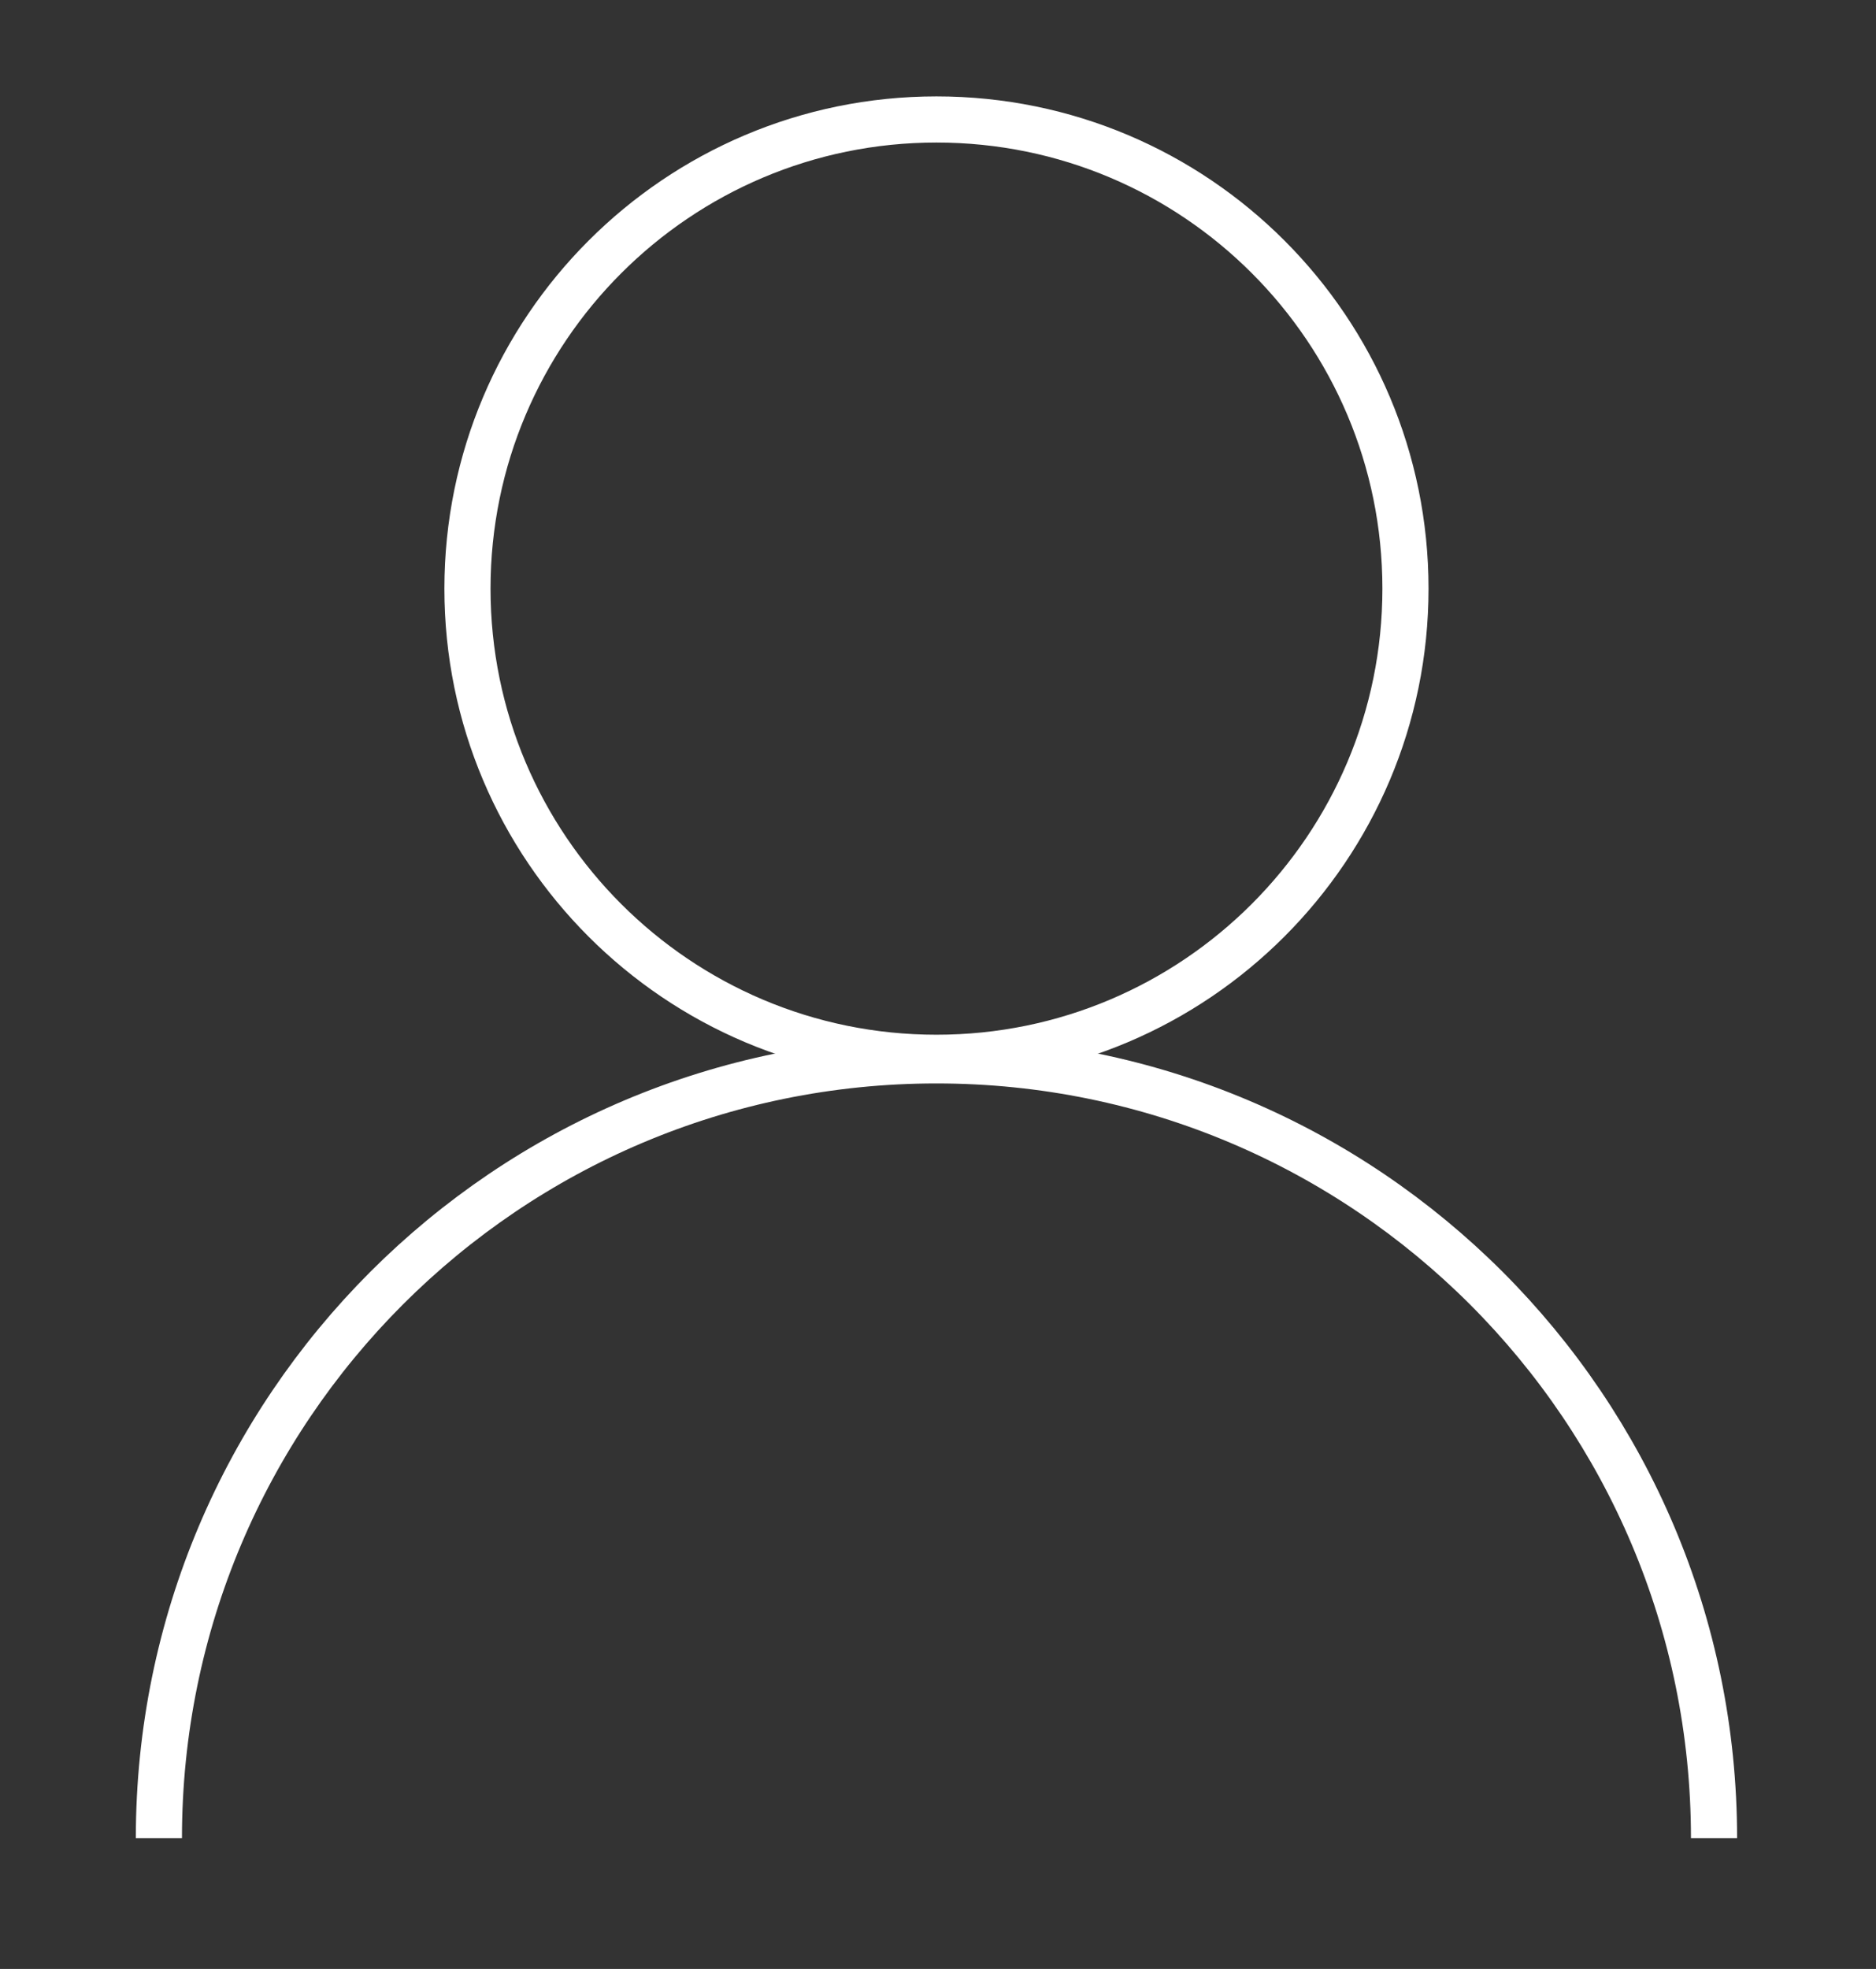<?xml version="1.0" encoding="utf-8"?>
<!-- Generator: Adobe Illustrator 25.4.1, SVG Export Plug-In . SVG Version: 6.00 Build 0)  -->
<svg version="1.1" id="Layer_2" xmlns="http://www.w3.org/2000/svg" xmlns:xlink="http://www.w3.org/1999/xlink" x="0px" y="0px"
	 width="366px" height="384px" viewBox="0 0 366 384" style="enable-background:new 0 0 366 384;" xml:space="preserve">
<rect x="0" y="0" width="366" height="384" fill="#333333" stroke="none"/>
<style type="text/css">
	.st0{display:none;}
	.st1{fill:none;stroke:#FFFFFF;stroke-width:9;stroke-miterlimit:10;}
</style>
<path class="st0" d="M319.1,205.2c-16.7,0-31.6,10-38,25.5l-1.6,3.9l-25.7-5.1l0.4-5.5c0.1-0.8,0.1-1.6,0.1-2.5
	c0-16.5-7.5-31.8-20.5-42.1l-3.4-2.7l41.7-75.6l4,1.3c4.1,1.3,8.3,2,12.5,2c22.7,0,41.1-18.4,41.1-41.1c0-22.7-18.4-41.1-41.1-41.1
	c-22.7,0-41.1,18.4-41.1,41.1c0,12.1,5.4,23.6,14.7,31.5l3.2,2.7l-41.6,75.5l-4.1-1.6c-6.2-2.4-12.6-3.5-19-3.5
	c-18.1,0-34.9,9.1-44.9,24.4l-2.4,3.7l-41.6-20l0.7-3.8c0.3-1.7,0.4-3.2,0.4-4.7c0-4.6-1.2-9.2-3.4-13.3l-1.9-3.4l26.7-26.3l3.4,2
	c4.5,2.7,9.7,4.2,14.9,4.2c15.9,0,28.8-12.9,28.8-28.8c0-15.9-12.9-28.8-28.8-28.8s-28.8,12.9-28.8,28.8c0,4.8,1.2,9.5,3.4,13.6
	l1.8,3.4L102,145.3l-3.3-1.9c-7.2-4.1-16.1-4.8-23.9-1.7l-3.6,1.4l-17.8-23.5l2.6-3.1c4.3-5.2,6.7-11.7,6.7-18.5
	c0-15.9-12.9-28.8-28.8-28.8S5.1,82.3,5.1,98.1c0,15.9,12.9,28.8,28.8,28.8c3.2,0,6.5-0.6,9.6-1.7L47,124l18.1,23.9l-2.3,3.1
	c-3.6,4.8-5.5,10.5-5.5,16.5c0,15.3,12.4,27.7,27.7,27.7c7.9,0,15.4-3.4,20.7-9.4l2.5-2.9l41.8,20.1l-1.2,4.1c-1.4,4.8-2,9.7-2,14.5
	c0,14.8,6,28.7,16.8,38.9l3.2,3l-13.5,19l-3.8-1.7c-5.4-2.4-11.1-3.7-16.9-3.7c-22.7,0-41.1,18.4-41.1,41.1
	c0,22.7,18.5,41.1,41.1,41.1c22.7,0,41.1-18.4,41.1-41.1c0-10.5-4-20.5-11.3-28.2l-2.9-3l13.6-19.1l3.9,1.9
	c7.4,3.6,15.3,5.5,23.5,5.5c21.9,0,42-13.8,50-34.3l1.5-4l25.9,5.1l0,4.6c0,22.5,18.5,40.9,41.2,40.9c22.7,0,41.1-18.5,41.1-41.1
	C360.2,223.6,341.7,205.2,319.1,205.2z M264,85.9c-5.8-6.2-8.9-14.3-8.9-22.7c0-18.5,15-33.5,33.5-33.5c18.5,0,33.5,15,33.5,33.5
	c0,18.5-15,33.5-33.5,33.5c-2,0-4-0.2-6.1-0.6C275.3,94.8,268.9,91.3,264,85.9z M152.3,80.7c11.7,0,21.1,9.5,21.1,21.1
	c0,11.7-9.5,21.1-21.1,21.1c-11.7,0-21.1-9.5-21.1-21.1C131.1,90.2,140.6,80.7,152.3,80.7z M33.9,119.3c-11.7,0-21.1-9.5-21.1-21.1
	S22.2,77,33.9,77S55,86.5,55,98.1S45.5,119.3,33.9,119.3z M94.2,185.1c-2.9,1.5-6,2.3-9.2,2.3c-11,0-20-9-20-20
	c0-1.7,0.3-3.4,0.8-5.4c2.3-8.4,10-14.4,18.7-14.6l0.5,0c1,0,1.9,0.1,2.9,0.3c8.4,1.3,15.1,7.7,16.7,15.9c0.1,0.4,0.1,0.7,0.1,1.1
	l0,0.4c0.1,0.7,0.2,1.5,0.2,2.3C105,174.8,100.8,181.6,94.2,185.1z M159.6,298.4c4.3,5.8,6.5,12.6,6.5,19.8
	c0,18.5-15,33.5-33.5,33.5c-18.5,0-33.5-15-33.5-33.5c0-18.5,15-33.5,33.5-33.5c3.4,0,6.7,0.5,9.9,1.5
	C149.2,288.3,155.3,292.6,159.6,298.4z M246.6,222c-0.1,6.7-1.6,13.3-4.6,19.5c-7.7,15.9-23.9,26.1-41.5,26.1
	c-5.9,0-11.6-1.1-17.1-3.3c-6.2-2.5-11.9-6.4-16.5-11.3c-8-8.6-12.4-19.8-12.4-31.4c0-3,0.3-6,0.9-9c1.3-6.6,4.1-12.8,8.2-18.3
	c8.7-11.7,22.5-18.7,37-18.7c4.6,0,9.2,0.7,13.6,2.1c6.4,2,12.3,5.4,17.4,10c9.6,8.7,15.1,21.1,15.1,34L246.6,222z M319.1,279.8
	c-16.9,0-31.2-12.6-33.2-29.4c-0.2-1.4-0.3-2.8-0.3-4.1c0-5.8,1.5-11.5,4.4-16.5c6-10.5,17.1-17,29.1-17c18.5,0,33.5,15,33.5,33.5
	C352.5,264.8,337.5,279.8,319.1,279.8z"/>
<g>
	<path class="st1" d="M182.7,23.3c-50.5,0-91.5,41-91.5,91.5s41,91.5,91.5,91.5s91.5-41,91.5-91.5S233.3,23.3,182.7,23.3L182.7,23.3
		z"/>
	<path class="st1" d="M334.4,358.5c0-83.8-67.9-151.7-151.7-151.7l0,0c-83.8,0-151.7,67.9-151.7,151.7"/>
</g>
</svg>
